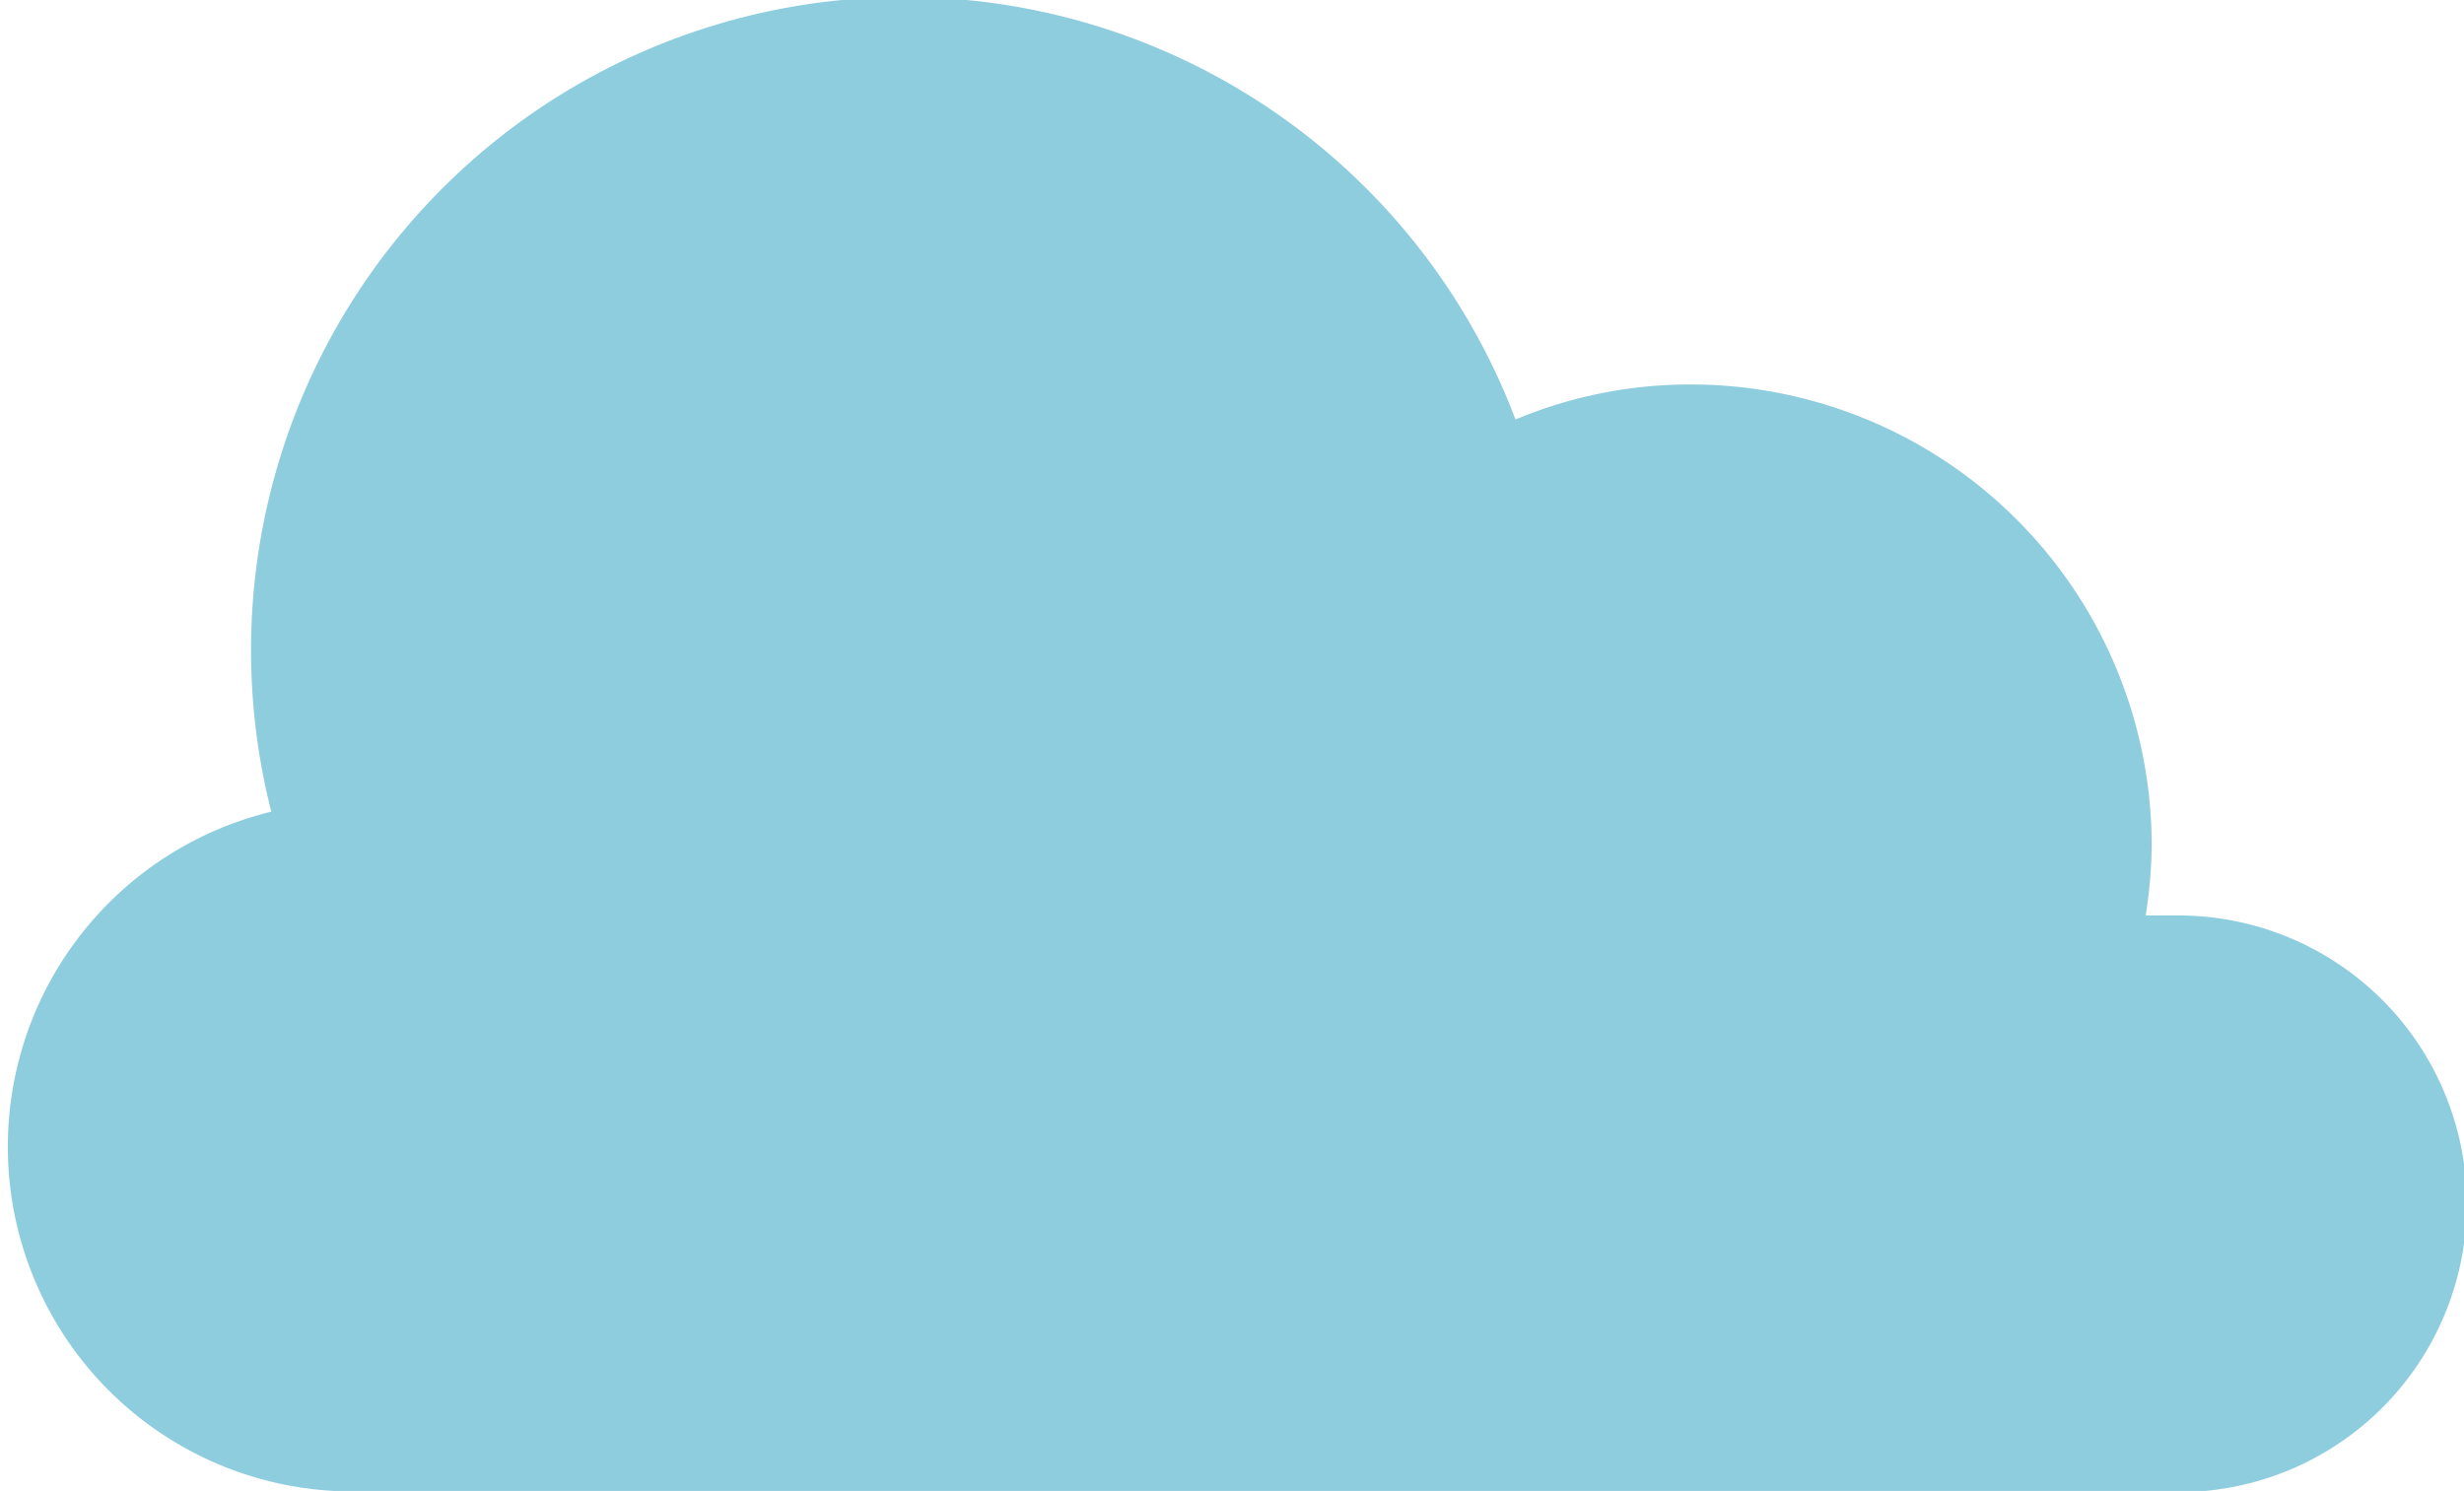 <svg xmlns="http://www.w3.org/2000/svg" viewBox="0 0 57.67 34.9"><g id="Livello_2" data-name="Livello 2"><g id="Livello_2-2" data-name="Livello 2"><path d="M6.35,19A15.29,15.29,0,0,1,35.47,9.82,10.56,10.56,0,0,1,39.57,9,10.79,10.79,0,0,1,50.36,19.79a11.11,11.11,0,0,1-.14,1.64c.23,0,.46,0,.7,0a6.75,6.75,0,0,1,.58,13.48v0H8.06A8.07,8.07,0,0,1,6.35,19Z" style="fill:#8ecdde"/></g></g></svg>